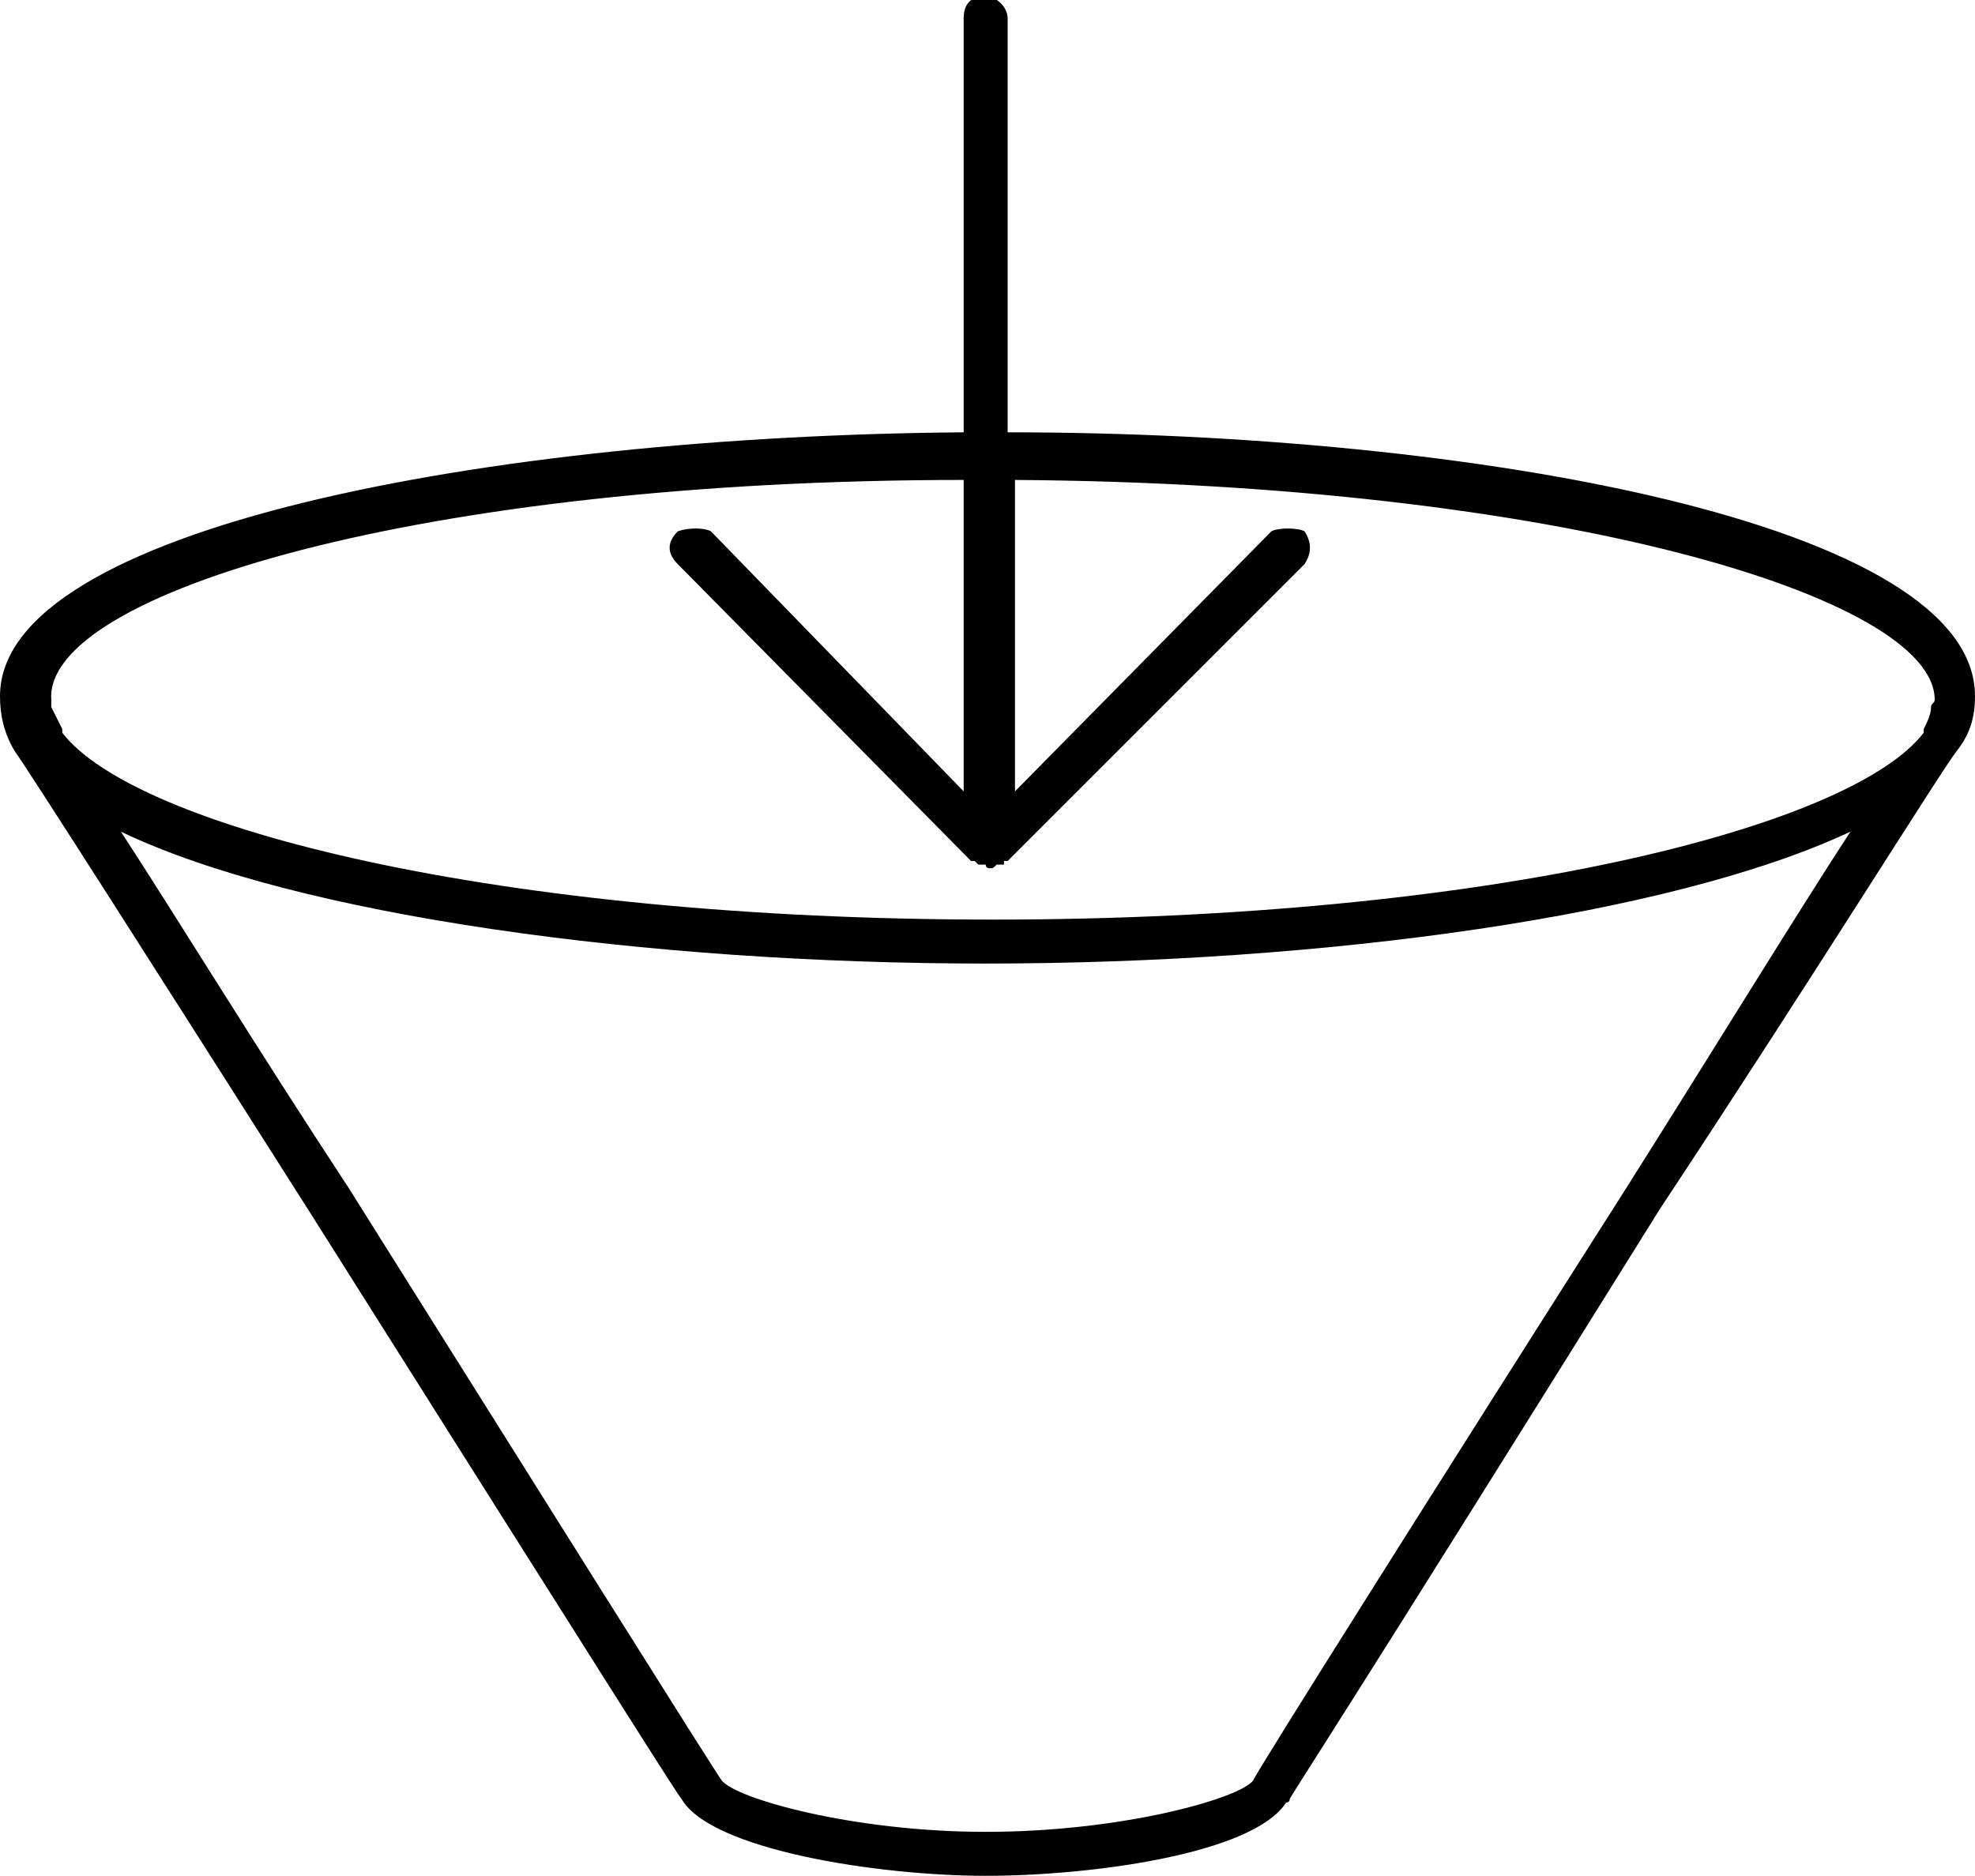 <?xml version="1.0" encoding="utf-8"?>
<!-- Generator: Adobe Illustrator 25.2.3, SVG Export Plug-In . SVG Version: 6.00 Build 0)  -->
<svg version="1.1" id="Layer_1" xmlns="http://www.w3.org/2000/svg" xmlns:xlink="http://www.w3.org/1999/xlink" x="0px" y="0px"
	 viewBox="0 0 53.9 51.2" style="enable-background:new 0 0 53.9 51.2;" xml:space="preserve">
<style type="text/css">
	.st0{fill-rule:evenodd;clip-rule:evenodd;}
</style>
<g>
	<path class="st0" d="M53.4,20.5c0.4-0.5,0.5-1,0.5-1.5c0-4.7-13.6-7.2-26.4-7.2c0-11.3,0-11.3,0-11.3c0-0.3-0.3-0.6-0.6-0.6
		c-0.4,0-0.6,0.2-0.6,0.6c0,11.3,0,11.3,0,11.3C13.4,11.9,0,14.4,0,19c0,0.5,0.1,1,0.4,1.5c0.3,0.4,4,6.2,8,12.5
		C17.3,47.1,18.5,49,18.6,49.1l0,0c0.8,1.4,5.4,2.1,8.3,2.1s7.3-0.6,8.2-2l0,0c0,0,0.1,0,0.1-0.1l0,0c0.1-0.2,1.5-2.3,10.1-16.1
		C49.4,26.8,53,21,53.4,20.5L53.4,20.5L53.4,20.5z M26.3,13.1c0,8.5,0,8.5,0,8.5c-6.9-7.1-6.9-7.1-6.9-7.1c-0.2-0.1-0.6-0.1-0.9,0
		c-0.3,0.3-0.3,0.6,0,0.9c8,8.1,8,8.1,8,8.1l0,0c0.1,0,0.1,0,0.1,0c0.1,0.1,0.1,0.1,0.1,0.1s0,0,0.1,0l0,0c0.1,0,0.1,0,0.1,0
		c0,0.1,0.1,0.1,0.1,0.1l0,0l0,0l0,0c0.1,0,0.1,0,0.2-0.1l0,0c0.1,0,0.1,0,0.1,0s0,0,0.1,0v-0.1c0.1,0,0.1,0,0.1,0
		c8.1-8.1,8.1-8.1,8.1-8.1c0.2-0.3,0.2-0.6,0-0.9c-0.2-0.1-0.7-0.1-0.9,0c-7,7.1-7,7.1-7,7.1c0-8.5,0-8.5,0-8.5
		c14.8,0.1,25.1,3.2,25.1,6c0,0.1-0.1,0.1-0.1,0.2c0,0.2-0.1,0.4-0.2,0.6c0,0,0,0,0,0.1c-2,2.6-11.9,5.1-25.4,5.1
		c-13.5,0-23.4-2.5-25.4-5.1c0-0.1,0-0.1,0-0.1c-0.1-0.2-0.2-0.4-0.3-0.6c0-0.1,0-0.1,0-0.2C1.2,16.2,11.5,13.1,26.3,13.1L26.3,13.1
		L26.3,13.1z M34.2,48.6c-0.4,0.5-3.6,1.4-7.3,1.4c-3.6,0-6.8-0.9-7.2-1.4c-0.1-0.1-5.3-8.4-10.2-16.2C7,28.6,4.8,25,3.3,22.7
		c4.8,2.3,14.4,3.6,23.6,3.6c9.2,0,18.7-1.3,23.6-3.6c-1.5,2.3-3.7,5.9-6.1,9.7C39.5,40.1,34.2,48.5,34.2,48.6L34.2,48.6L34.2,48.6z
		"/>
</g>
</svg>
